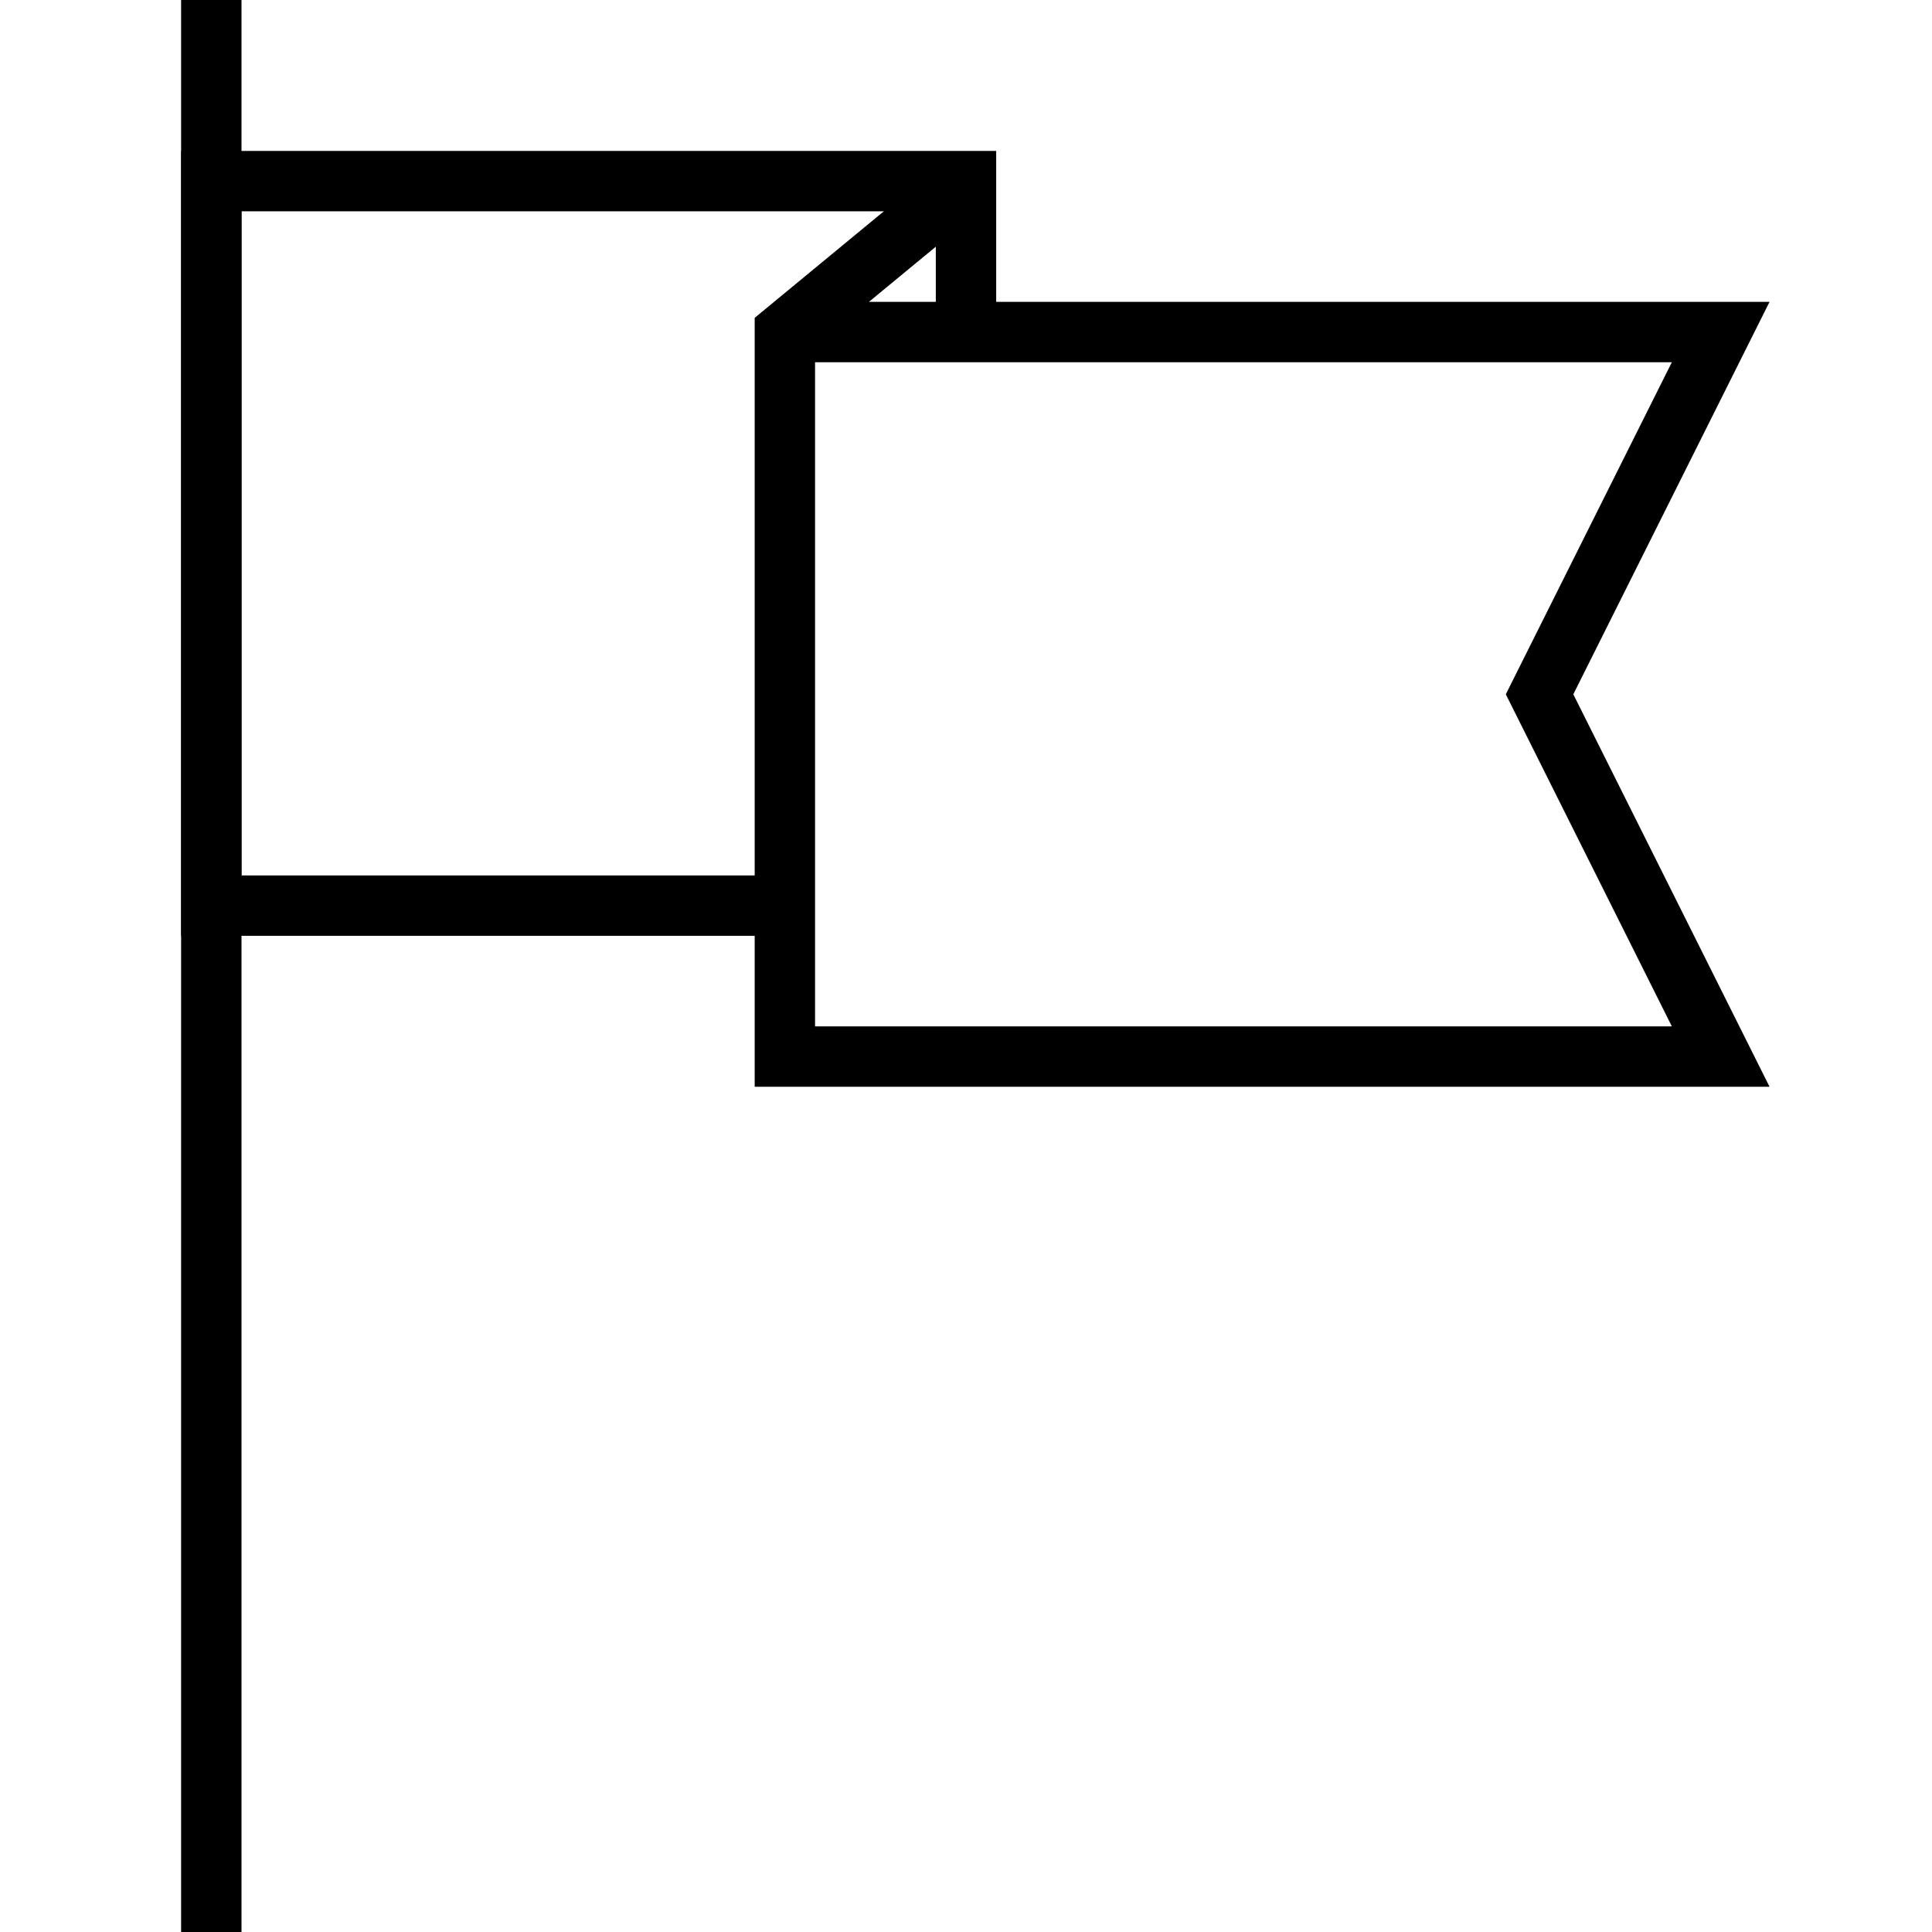 <!-- Generator: Adobe Illustrator 16.0.0, SVG Export Plug-In . SVG Version: 6.00 Build 0)  -->
<svg version="1.1"  xmlns="http://www.w3.org/2000/svg" xmlns:xlink="http://www.w3.org/1999/xlink" x="0px" y="0px"
	 width="64px" height="64px" viewBox="0 0 64 64" enable-background="new 0 0 64 64" xml:space="preserve">
<line fill="none" stroke="#000000" stroke-width="2" stroke-miterlimit="10" x1="7" y1="0" x2="7" y2="64"/>
<polyline fill="none" stroke="#000000" stroke-width="2" stroke-miterlimit="10" points="32.062,6 26,11 26,35 57,35 51,23 57,11 
	26,11 "/>
<polyline fill="none" stroke="#000000" stroke-width="2" stroke-miterlimit="10" points="26,30 7,30 7,6 32,6 32,11 "/>
</svg>
